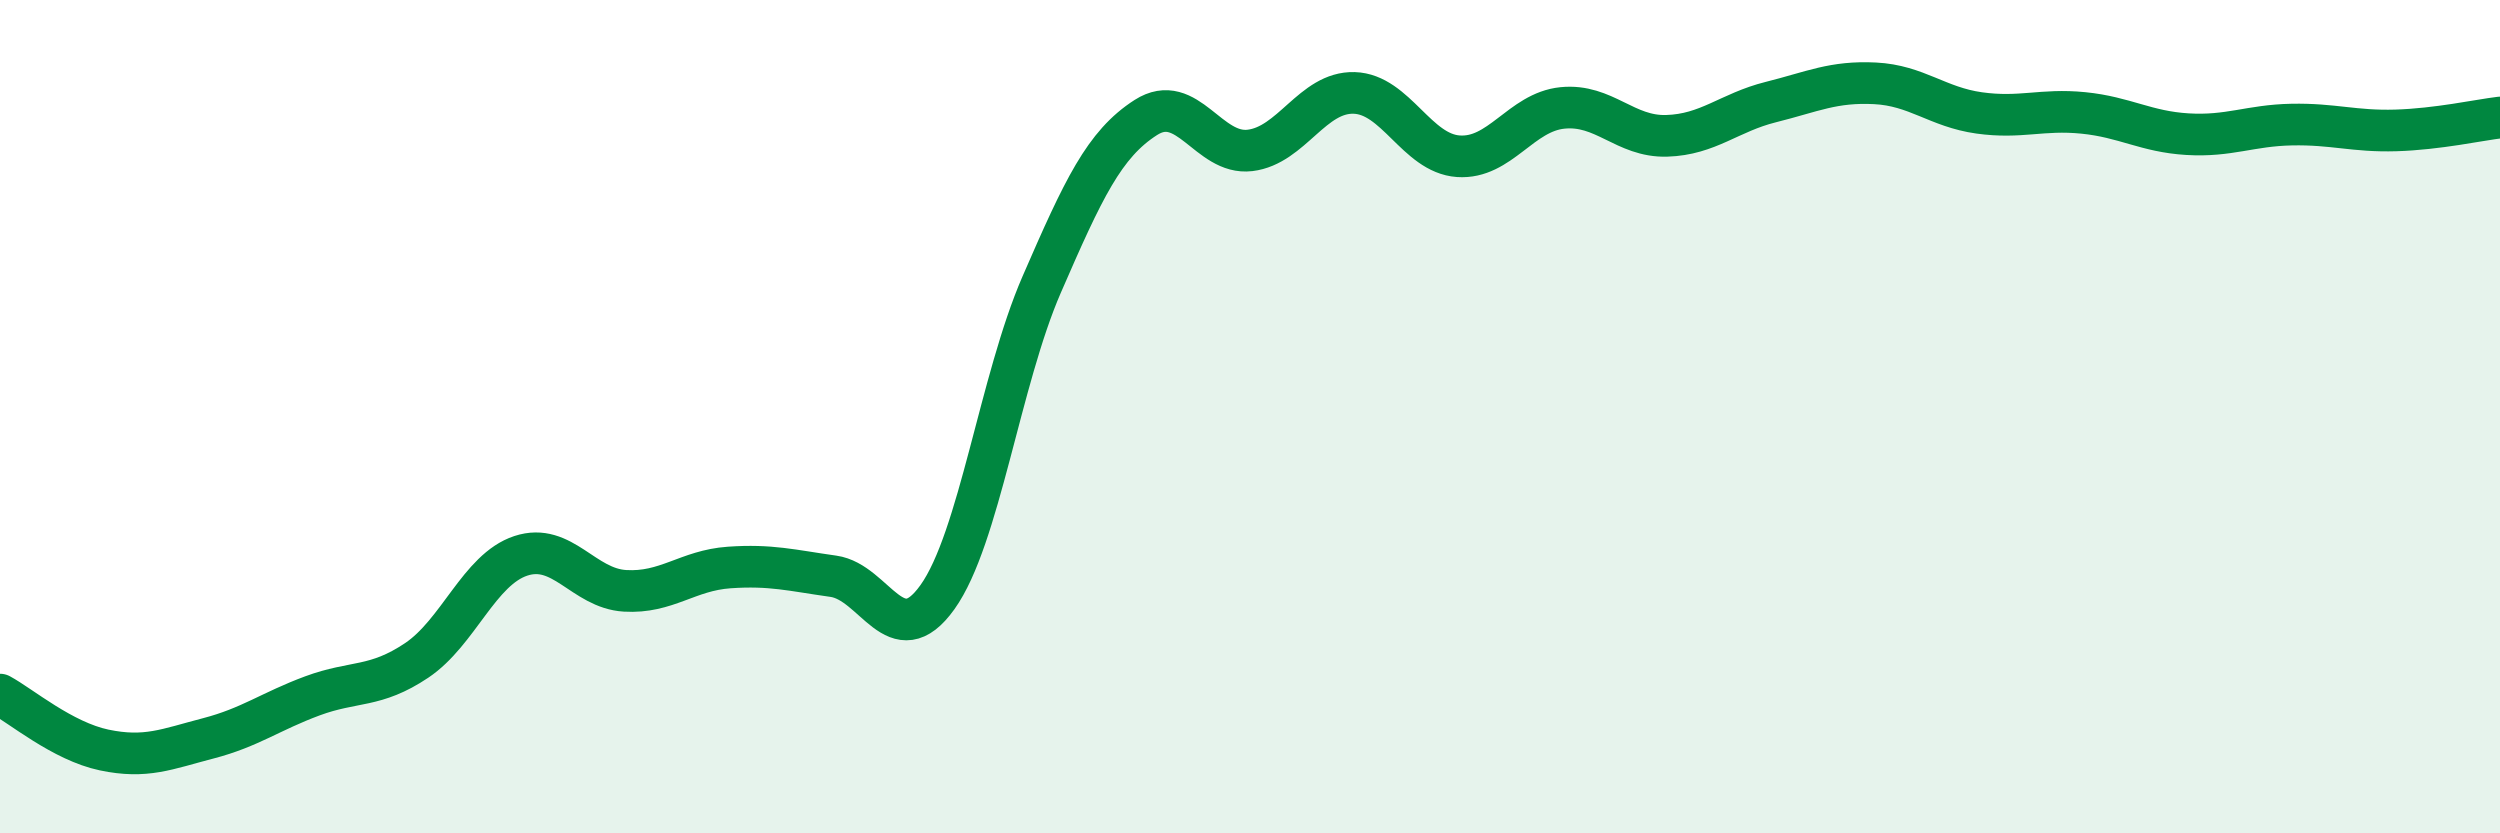 
    <svg width="60" height="20" viewBox="0 0 60 20" xmlns="http://www.w3.org/2000/svg">
      <path
        d="M 0,16.67 C 0.5,16.94 1.5,17.79 2.5,18 C 3.5,18.21 4,17.98 5,17.72 C 6,17.46 6.5,17.07 7.5,16.7 C 8.5,16.33 9,16.52 10,15.85 C 11,15.18 11.5,13.67 12.5,13.34 C 13.5,13.01 14,14.12 15,14.18 C 16,14.24 16.5,13.69 17.5,13.62 C 18.5,13.55 19,13.69 20,13.83 C 21,13.97 21.5,15.73 22.5,14.33 C 23.5,12.93 24,9.13 25,6.83 C 26,4.53 26.5,3.46 27.5,2.82 C 28.5,2.18 29,3.73 30,3.61 C 31,3.49 31.5,2.2 32.5,2.23 C 33.5,2.26 34,3.68 35,3.75 C 36,3.82 36.5,2.69 37.5,2.59 C 38.5,2.49 39,3.29 40,3.26 C 41,3.23 41.5,2.7 42.5,2.45 C 43.5,2.2 44,1.95 45,2 C 46,2.05 46.5,2.57 47.5,2.71 C 48.5,2.85 49,2.61 50,2.71 C 51,2.81 51.5,3.16 52.5,3.22 C 53.5,3.28 54,3.01 55,2.99 C 56,2.97 56.5,3.16 57.5,3.13 C 58.5,3.1 59.5,2.88 60,2.82L60 20L0 20Z"
        fill="#008740"
        opacity="0.1"
        stroke-linecap="round"
        stroke-linejoin="round"
      />
      <path
        d="M 0,16.67 C 0.5,16.94 1.5,17.79 2.5,18 C 3.5,18.21 4,17.98 5,17.72 C 6,17.46 6.5,17.07 7.5,16.7 C 8.5,16.33 9,16.52 10,15.85 C 11,15.18 11.5,13.67 12.5,13.34 C 13.5,13.01 14,14.12 15,14.18 C 16,14.24 16.5,13.69 17.5,13.62 C 18.5,13.55 19,13.69 20,13.83 C 21,13.97 21.5,15.73 22.5,14.33 C 23.5,12.93 24,9.13 25,6.83 C 26,4.53 26.5,3.46 27.5,2.82 C 28.5,2.18 29,3.73 30,3.61 C 31,3.49 31.5,2.2 32.5,2.23 C 33.5,2.26 34,3.68 35,3.75 C 36,3.82 36.5,2.69 37.5,2.59 C 38.5,2.49 39,3.29 40,3.26 C 41,3.23 41.5,2.7 42.5,2.45 C 43.5,2.2 44,1.95 45,2 C 46,2.05 46.5,2.57 47.5,2.71 C 48.5,2.85 49,2.61 50,2.71 C 51,2.81 51.5,3.16 52.5,3.22 C 53.5,3.28 54,3.01 55,2.99 C 56,2.97 56.5,3.16 57.5,3.13 C 58.5,3.1 59.5,2.88 60,2.82"
        stroke="#008740"
        stroke-width="1"
        fill="none"
        stroke-linecap="round"
        stroke-linejoin="round"
      />
    </svg>
  